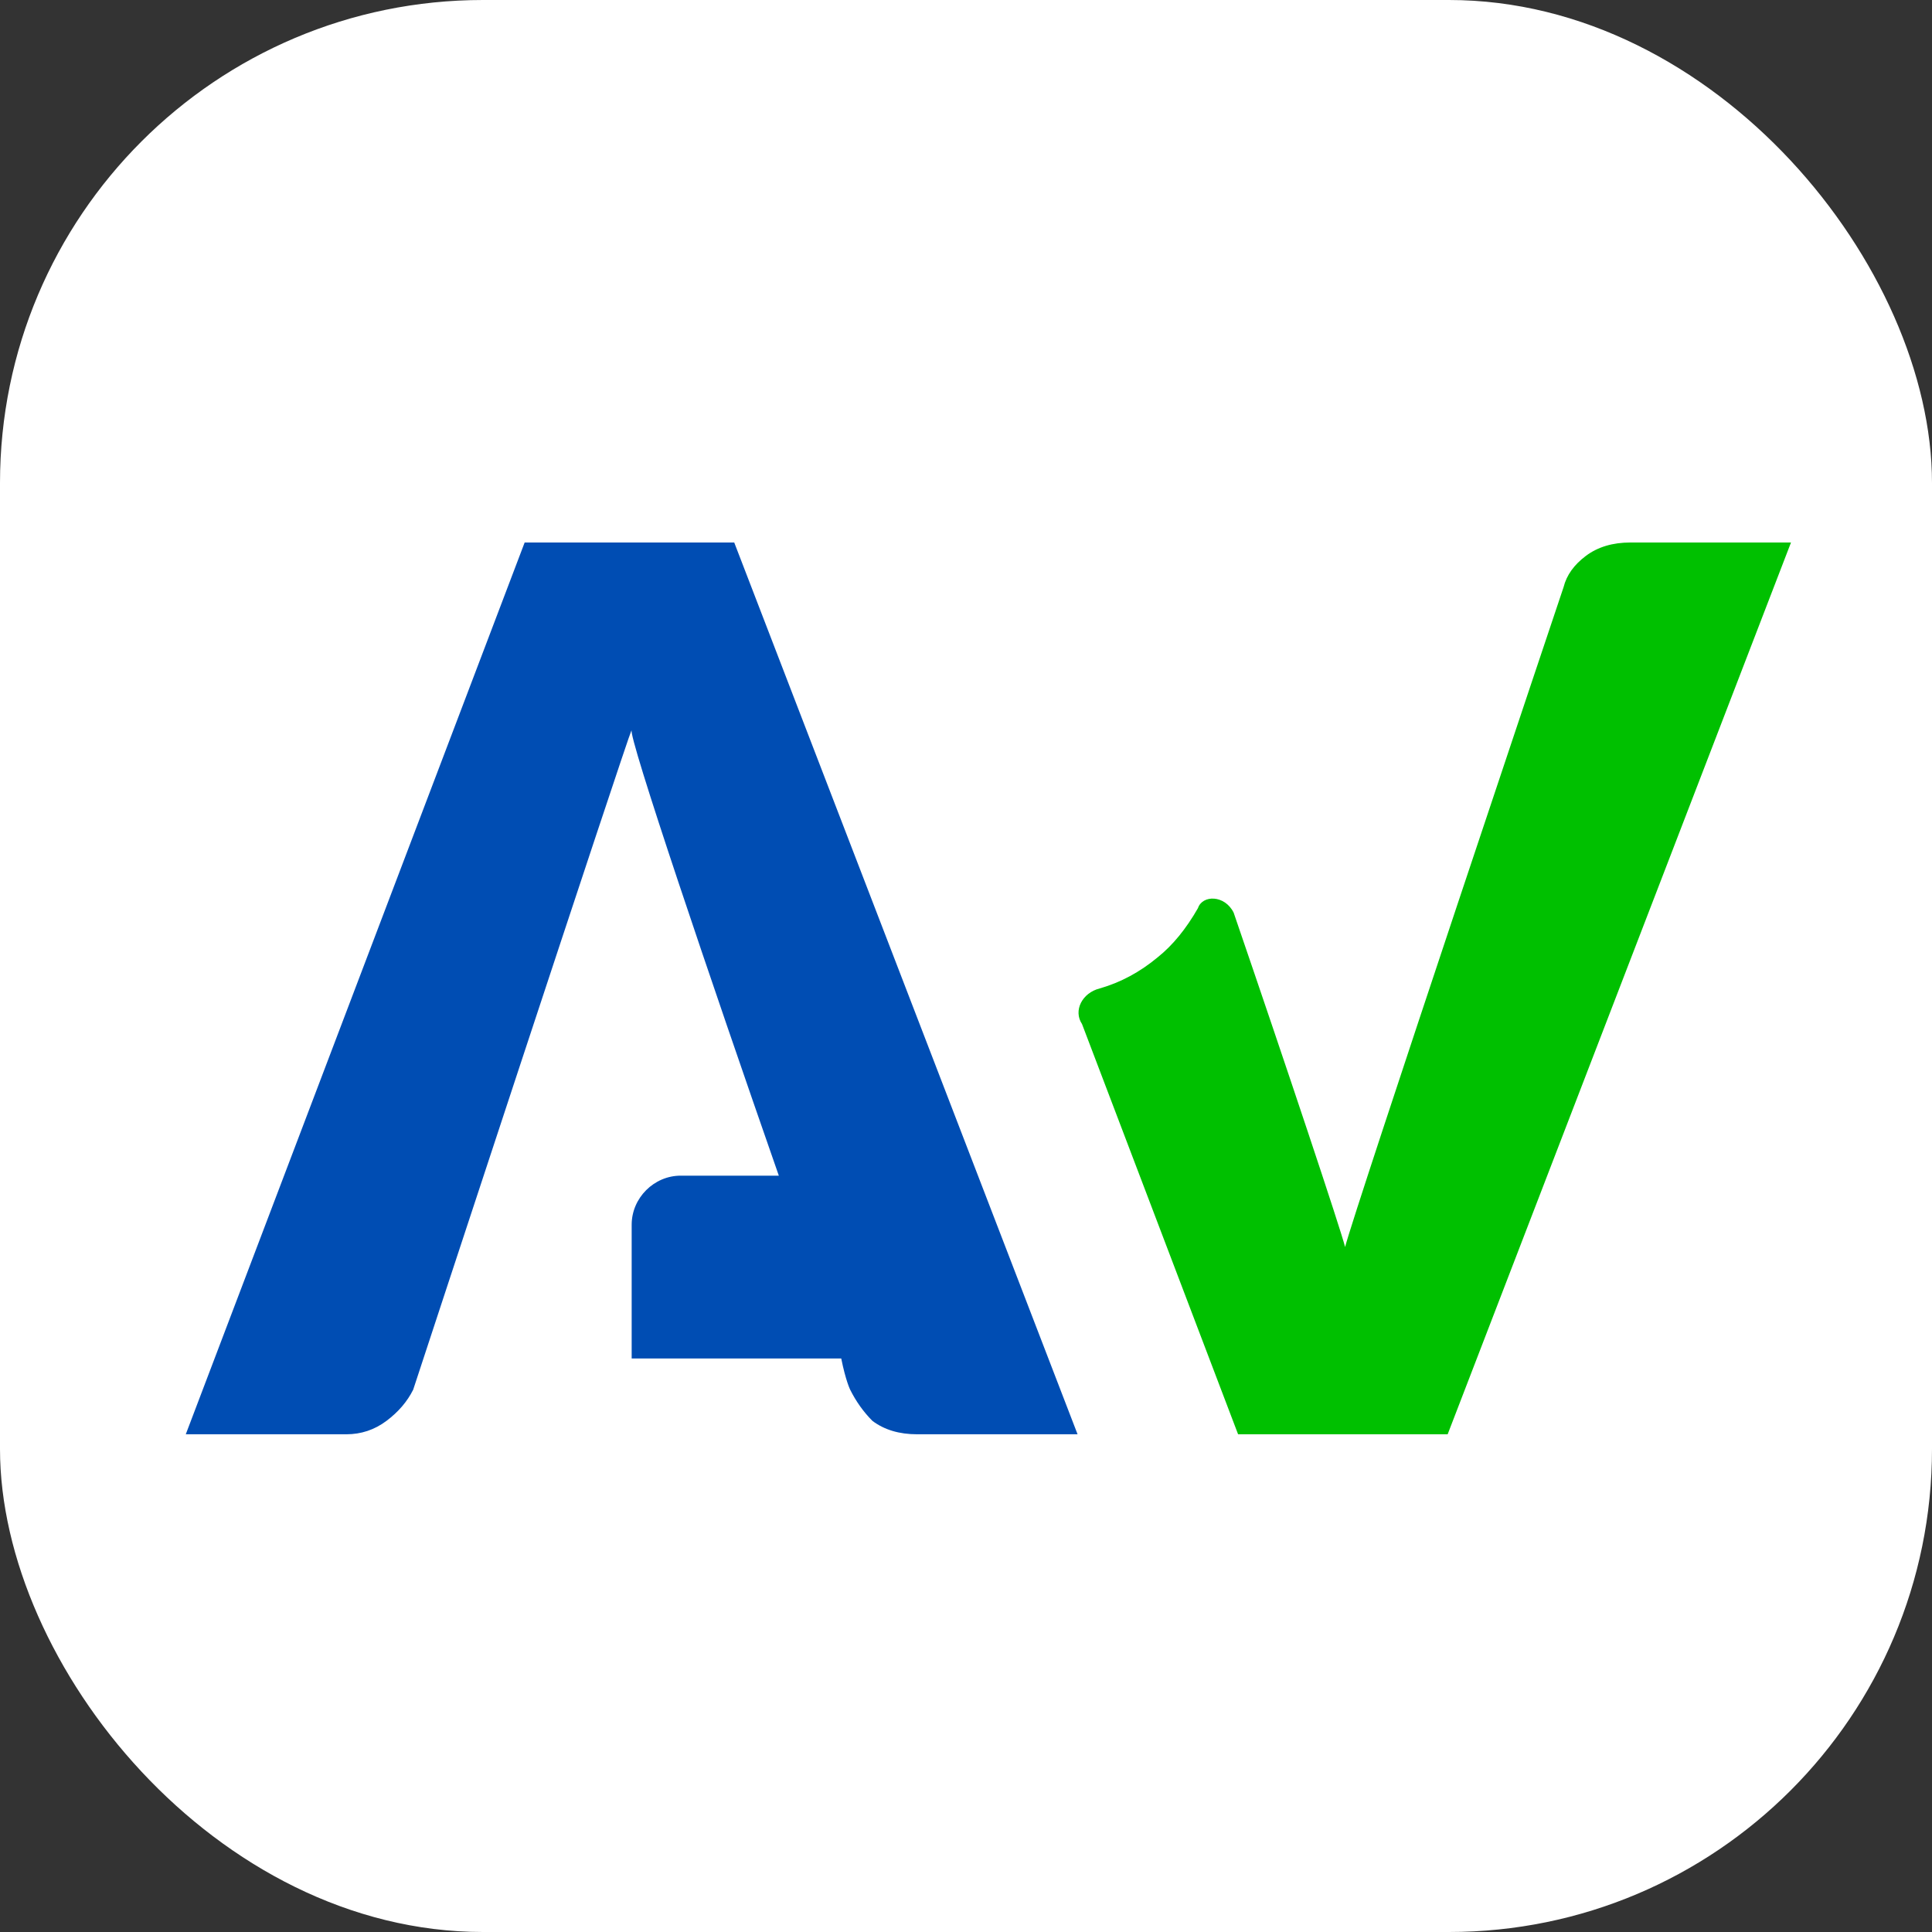 <svg xmlns="http://www.w3.org/2000/svg" version="1.1" xmlns:xlink="http://www.w3.org/1999/xlink" xmlns:svgjs="http://svgjs.dev/svgjs" width="1000" height="1000"><rect width="100%" height="100%" fill="#333333" stroke="none"/><g clip-path="url(#SvgjsClipPath1228)"><rect width="1000" height="1000" fill="#ffffff"></rect><g transform="matrix(1.758,0,0,1.758,50,50)"><svg xmlns="http://www.w3.org/2000/svg" version="1.1" xmlns:xlink="http://www.w3.org/1999/xlink" xmlns:svgjs="http://svgjs.dev/svgjs" width="512" height="512"><svg version="1.2" xmlns="http://www.w3.org/2000/svg" viewBox="0 0 39 39" width="512" height="512"><style>.a{fill:#00c000}.b{fill:#004db3}</style><path class="a" d="m24.7 18.2q-0.4 0.7-0.9 1.1-0.6 0.5-1.3 0.7c-0.4 0.1-0.6 0.5-0.4 0.8l3.5 9.2h4.7l7.7-20h-3.6q-0.6 0-1 0.3-0.4 0.3-0.5 0.7c0 0-4.7 14-4.9 14.8q0 0 0 0c-0.1-0.4-1.3-4-2.5-7.5-0.2-0.4-0.7-0.4-0.8-0.1z"></path><path class="b" d="m13.4 10h-3.8l-7.6 20h3.6q0.5 0 0.9-0.3 0.4-0.3 0.6-0.7c0 0 4.8-14.6 4.9-14.8-0.1 0.1 1.8 5.7 3.3 10h-2.2c-0.6 0-1.1 0.5-1.1 1.1v3h4.7c0.1 0.5 0.2 0.7 0.2 0.7q0.2 0.4 0.5 0.7 0.4 0.3 1 0.3h3.6l-7.7-20z"></path></svg></svg></g></g><defs><clipPath id="SvgjsClipPath1228"><rect width="1000" height="1000" x="0" y="0" rx="250" ry="250"></rect></clipPath></defs></svg>